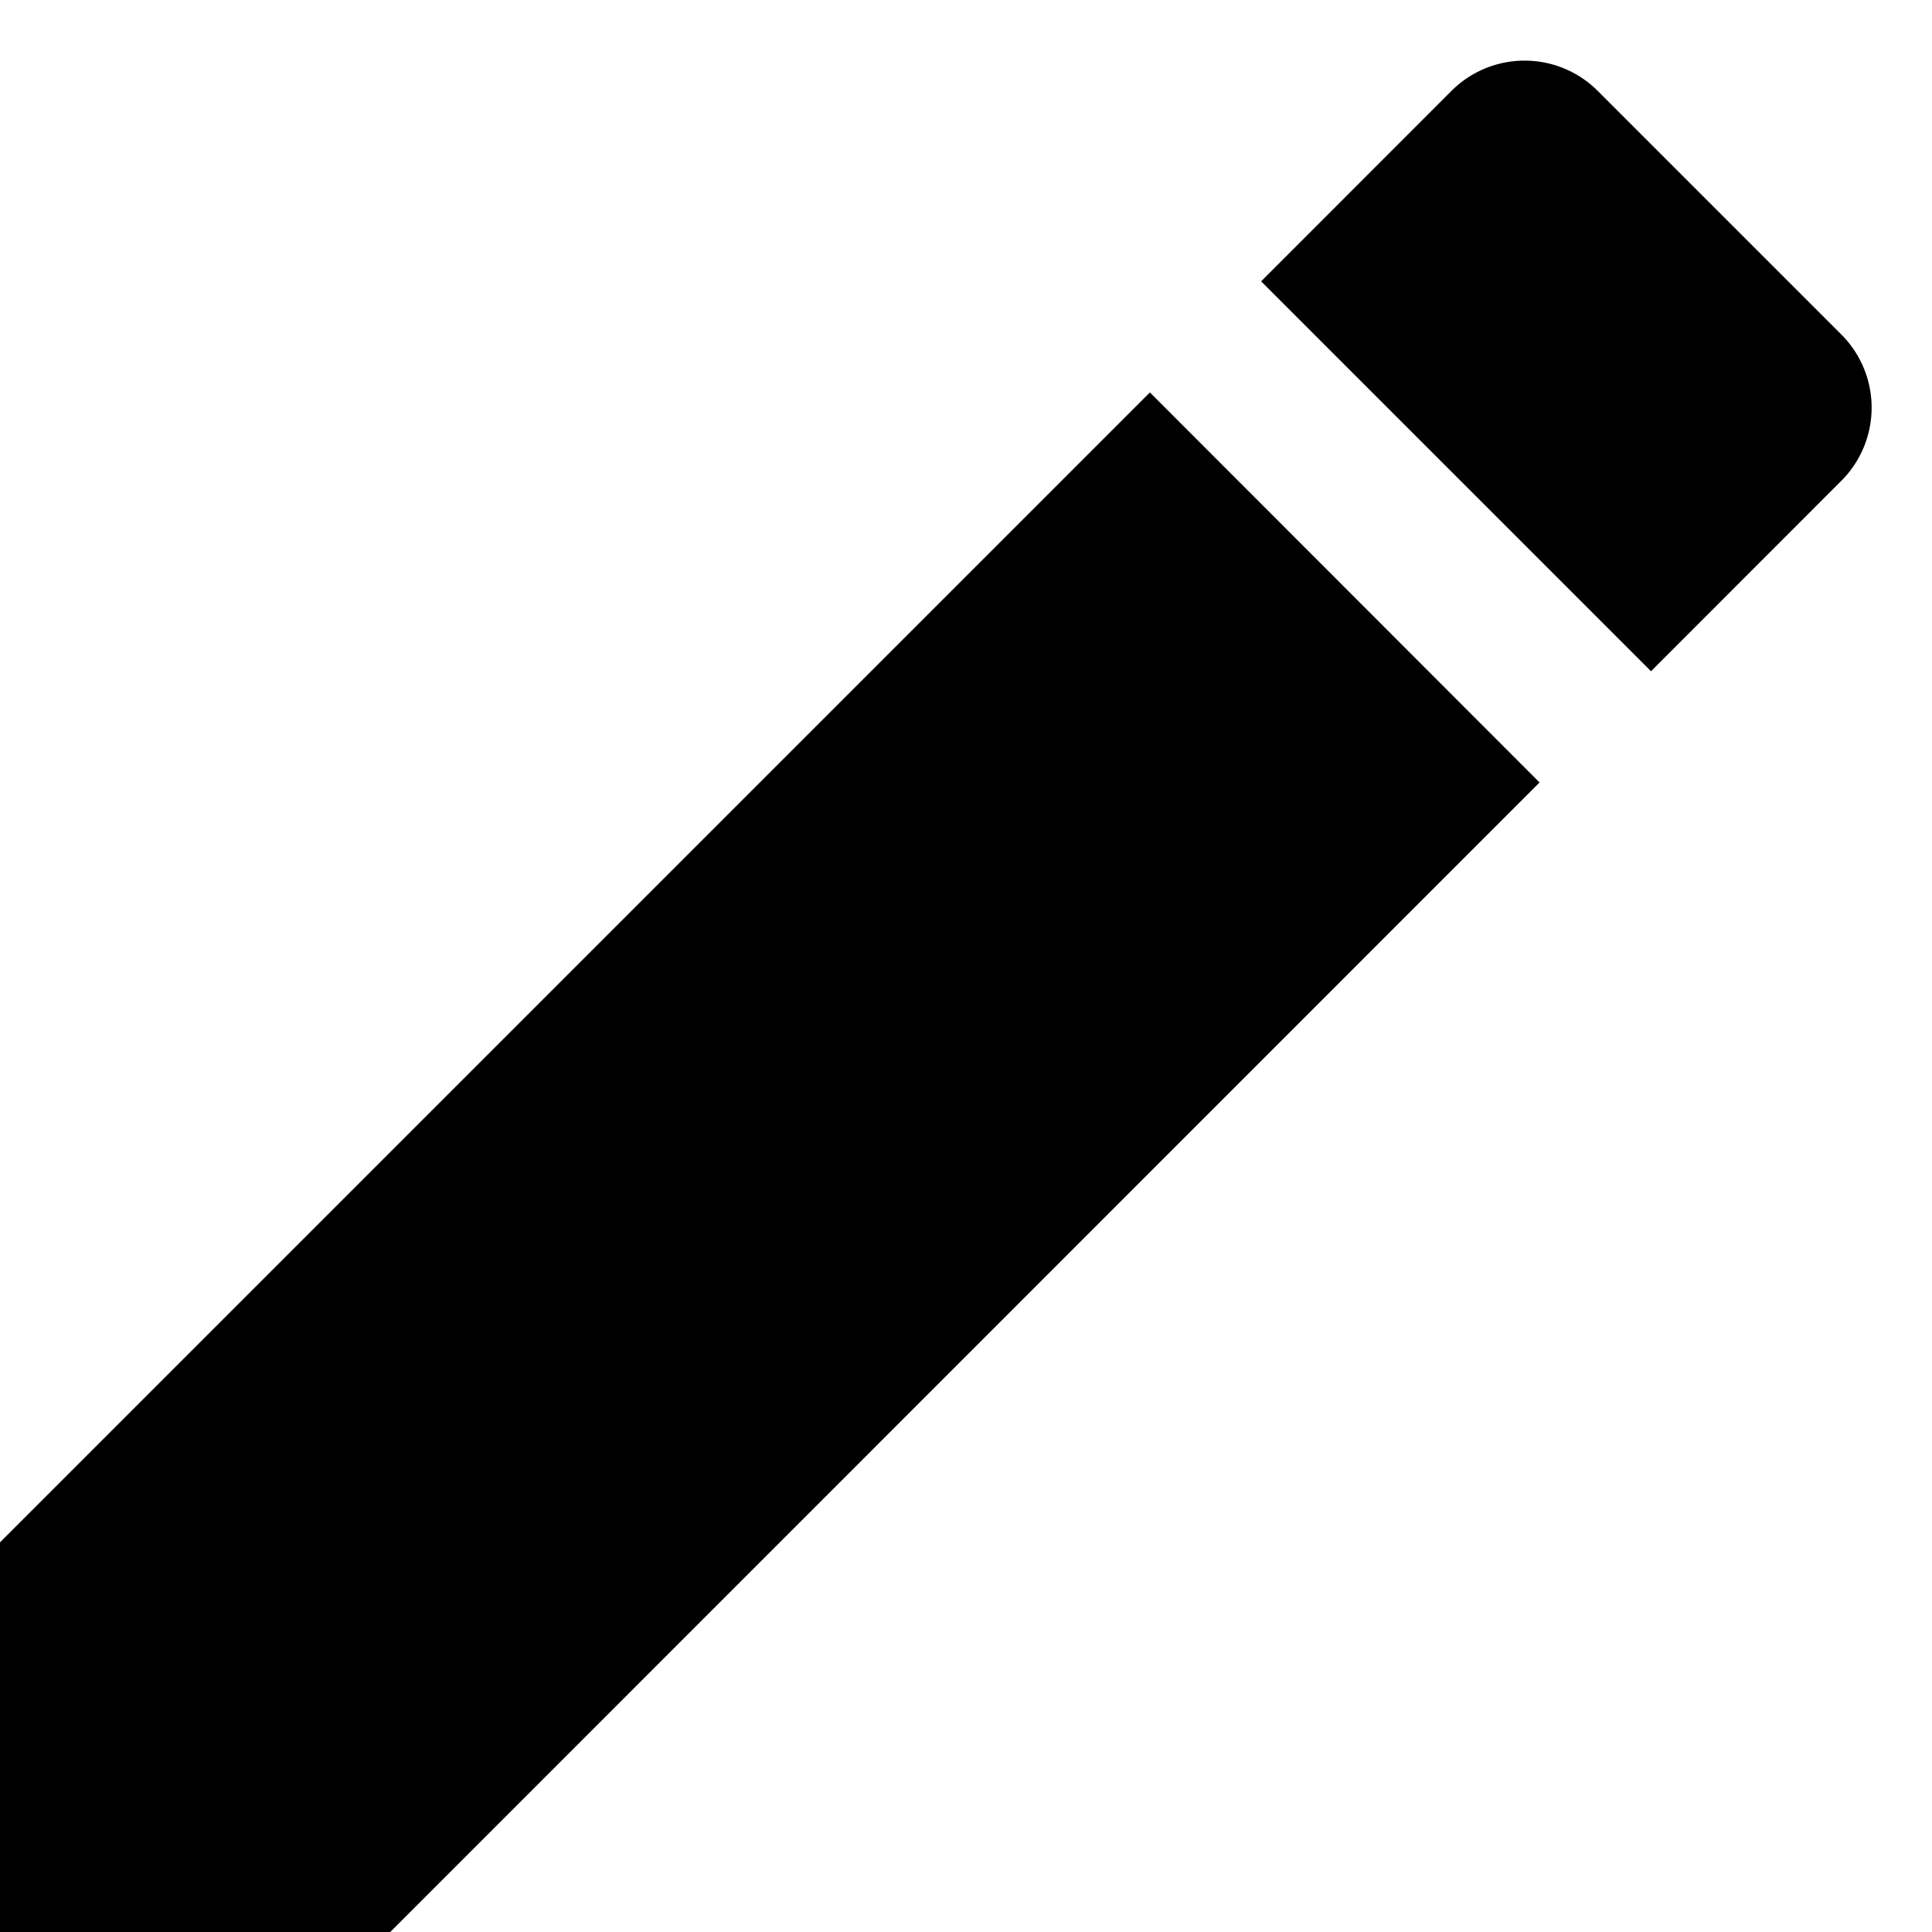 <svg xmlns="http://www.w3.org/2000/svg" viewBox="0 0 16 16"><g><g><path d="M15.248 3.983a.857.857 0 0 0 0-1.214L13.233.754a.857.857 0 0 0-1.214 0L10.444 2.33l3.229 3.229zM0 12.773v3.23h3.229L12.75 6.48 9.523 3.25z"/></g></g></svg>